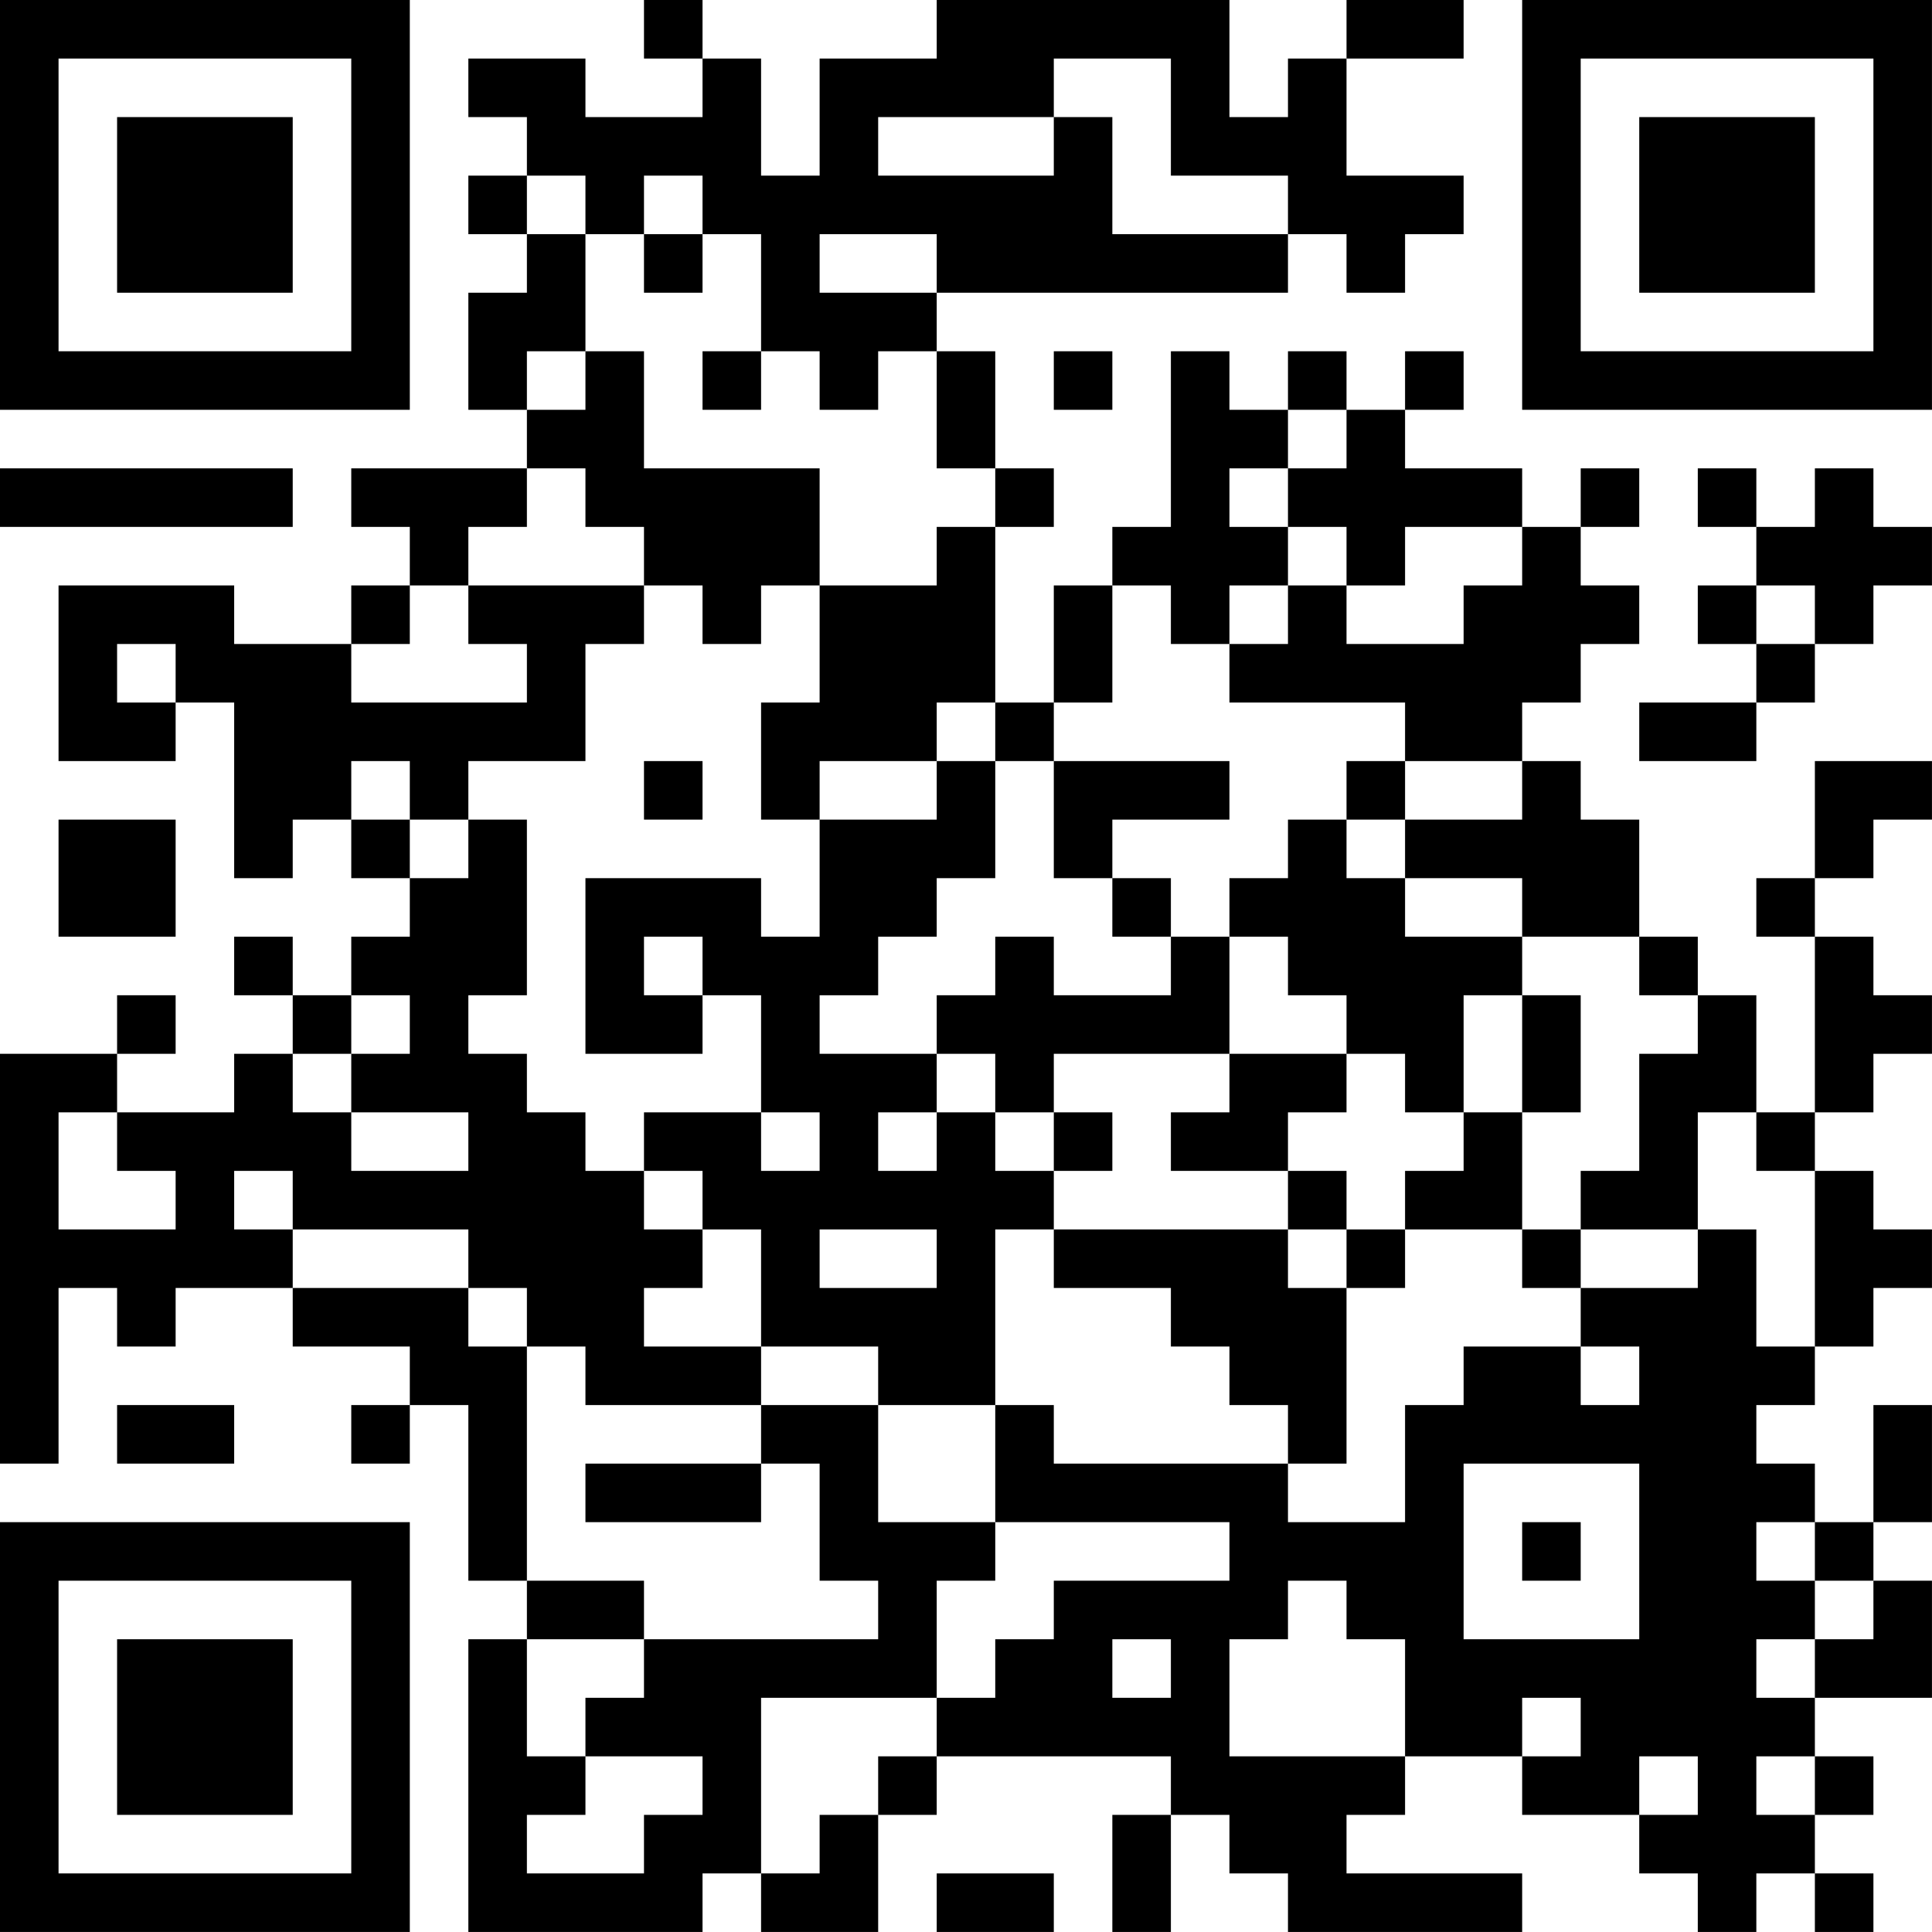 <?xml version="1.0" encoding="UTF-8"?>
<svg xmlns="http://www.w3.org/2000/svg" version="1.1" width="400" height="400" viewBox="0 0 400 400"><rect x="0" y="0" width="400" height="400" fill="#ffffff"/><g transform="scale(12.121)"><g transform="translate(0,0)"><path fill-rule="evenodd" d="M11 0L11 1L12 1L12 2L10 2L10 1L8 1L8 2L9 2L9 3L8 3L8 4L9 4L9 5L8 5L8 7L9 7L9 8L6 8L6 9L7 9L7 10L6 10L6 11L4 11L4 10L1 10L1 13L3 13L3 12L4 12L4 15L5 15L5 14L6 14L6 15L7 15L7 16L6 16L6 17L5 17L5 16L4 16L4 17L5 17L5 18L4 18L4 19L2 19L2 18L3 18L3 17L2 17L2 18L0 18L0 25L1 25L1 22L2 22L2 23L3 23L3 22L5 22L5 23L7 23L7 24L6 24L6 25L7 25L7 24L8 24L8 27L9 27L9 28L8 28L8 33L12 33L12 32L13 32L13 33L15 33L15 31L16 31L16 30L20 30L20 31L19 31L19 33L20 33L20 31L21 31L21 32L22 32L22 33L26 33L26 32L23 32L23 31L24 31L24 30L26 30L26 31L28 31L28 32L29 32L29 33L30 33L30 32L31 32L31 33L32 33L32 32L31 32L31 31L32 31L32 30L31 30L31 29L33 29L33 27L32 27L32 26L33 26L33 24L32 24L32 26L31 26L31 25L30 25L30 24L31 24L31 23L32 23L32 22L33 22L33 21L32 21L32 20L31 20L31 19L32 19L32 18L33 18L33 17L32 17L32 16L31 16L31 15L32 15L32 14L33 14L33 13L31 13L31 15L30 15L30 16L31 16L31 19L30 19L30 17L29 17L29 16L28 16L28 14L27 14L27 13L26 13L26 12L27 12L27 11L28 11L28 10L27 10L27 9L28 9L28 8L27 8L27 9L26 9L26 8L24 8L24 7L25 7L25 6L24 6L24 7L23 7L23 6L22 6L22 7L21 7L21 6L20 6L20 9L19 9L19 10L18 10L18 12L17 12L17 9L18 9L18 8L17 8L17 6L16 6L16 5L22 5L22 4L23 4L23 5L24 5L24 4L25 4L25 3L23 3L23 1L25 1L25 0L23 0L23 1L22 1L22 2L21 2L21 0L16 0L16 1L14 1L14 3L13 3L13 1L12 1L12 0ZM18 1L18 2L15 2L15 3L18 3L18 2L19 2L19 4L22 4L22 3L20 3L20 1ZM9 3L9 4L10 4L10 6L9 6L9 7L10 7L10 6L11 6L11 8L14 8L14 10L13 10L13 11L12 11L12 10L11 10L11 9L10 9L10 8L9 8L9 9L8 9L8 10L7 10L7 11L6 11L6 12L9 12L9 11L8 11L8 10L11 10L11 11L10 11L10 13L8 13L8 14L7 14L7 13L6 13L6 14L7 14L7 15L8 15L8 14L9 14L9 17L8 17L8 18L9 18L9 19L10 19L10 20L11 20L11 21L12 21L12 22L11 22L11 23L13 23L13 24L10 24L10 23L9 23L9 22L8 22L8 21L5 21L5 20L4 20L4 21L5 21L5 22L8 22L8 23L9 23L9 27L11 27L11 28L9 28L9 30L10 30L10 31L9 31L9 32L11 32L11 31L12 31L12 30L10 30L10 29L11 29L11 28L15 28L15 27L14 27L14 25L13 25L13 24L15 24L15 26L17 26L17 27L16 27L16 29L13 29L13 32L14 32L14 31L15 31L15 30L16 30L16 29L17 29L17 28L18 28L18 27L21 27L21 26L17 26L17 24L18 24L18 25L22 25L22 26L24 26L24 24L25 24L25 23L27 23L27 24L28 24L28 23L27 23L27 22L29 22L29 21L30 21L30 23L31 23L31 20L30 20L30 19L29 19L29 21L27 21L27 20L28 20L28 18L29 18L29 17L28 17L28 16L26 16L26 15L24 15L24 14L26 14L26 13L24 13L24 12L21 12L21 11L22 11L22 10L23 10L23 11L25 11L25 10L26 10L26 9L24 9L24 10L23 10L23 9L22 9L22 8L23 8L23 7L22 7L22 8L21 8L21 9L22 9L22 10L21 10L21 11L20 11L20 10L19 10L19 12L18 12L18 13L17 13L17 12L16 12L16 13L14 13L14 14L13 14L13 12L14 12L14 10L16 10L16 9L17 9L17 8L16 8L16 6L15 6L15 7L14 7L14 6L13 6L13 4L12 4L12 3L11 3L11 4L10 4L10 3ZM11 4L11 5L12 5L12 4ZM14 4L14 5L16 5L16 4ZM12 6L12 7L13 7L13 6ZM18 6L18 7L19 7L19 6ZM0 8L0 9L5 9L5 8ZM29 8L29 9L30 9L30 10L29 10L29 11L30 11L30 12L28 12L28 13L30 13L30 12L31 12L31 11L32 11L32 10L33 10L33 9L32 9L32 8L31 8L31 9L30 9L30 8ZM30 10L30 11L31 11L31 10ZM2 11L2 12L3 12L3 11ZM11 13L11 14L12 14L12 13ZM16 13L16 14L14 14L14 16L13 16L13 15L10 15L10 18L12 18L12 17L13 17L13 19L11 19L11 20L12 20L12 21L13 21L13 23L15 23L15 24L17 24L17 21L18 21L18 22L20 22L20 23L21 23L21 24L22 24L22 25L23 25L23 22L24 22L24 21L26 21L26 22L27 22L27 21L26 21L26 19L27 19L27 17L26 17L26 16L24 16L24 15L23 15L23 14L24 14L24 13L23 13L23 14L22 14L22 15L21 15L21 16L20 16L20 15L19 15L19 14L21 14L21 13L18 13L18 15L19 15L19 16L20 16L20 17L18 17L18 16L17 16L17 17L16 17L16 18L14 18L14 17L15 17L15 16L16 16L16 15L17 15L17 13ZM1 14L1 16L3 16L3 14ZM11 16L11 17L12 17L12 16ZM21 16L21 18L18 18L18 19L17 19L17 18L16 18L16 19L15 19L15 20L16 20L16 19L17 19L17 20L18 20L18 21L22 21L22 22L23 22L23 21L24 21L24 20L25 20L25 19L26 19L26 17L25 17L25 19L24 19L24 18L23 18L23 17L22 17L22 16ZM6 17L6 18L5 18L5 19L6 19L6 20L8 20L8 19L6 19L6 18L7 18L7 17ZM21 18L21 19L20 19L20 20L22 20L22 21L23 21L23 20L22 20L22 19L23 19L23 18ZM1 19L1 21L3 21L3 20L2 20L2 19ZM13 19L13 20L14 20L14 19ZM18 19L18 20L19 20L19 19ZM14 21L14 22L16 22L16 21ZM2 24L2 25L4 25L4 24ZM10 25L10 26L13 26L13 25ZM25 25L25 28L28 28L28 25ZM26 26L26 27L27 27L27 26ZM30 26L30 27L31 27L31 28L30 28L30 29L31 29L31 28L32 28L32 27L31 27L31 26ZM22 27L22 28L21 28L21 30L24 30L24 28L23 28L23 27ZM19 28L19 29L20 29L20 28ZM26 29L26 30L27 30L27 29ZM28 30L28 31L29 31L29 30ZM30 30L30 31L31 31L31 30ZM16 32L16 33L18 33L18 32ZM0 0L0 7L7 7L7 0ZM1 1L1 6L6 6L6 1ZM2 2L2 5L5 5L5 2ZM26 0L26 7L33 7L33 0ZM27 1L27 6L32 6L32 1ZM28 2L28 5L31 5L31 2ZM0 26L0 33L7 33L7 26ZM1 27L1 32L6 32L6 27ZM2 28L2 31L5 31L5 28Z" fill="#000000"/></g></g></svg>
